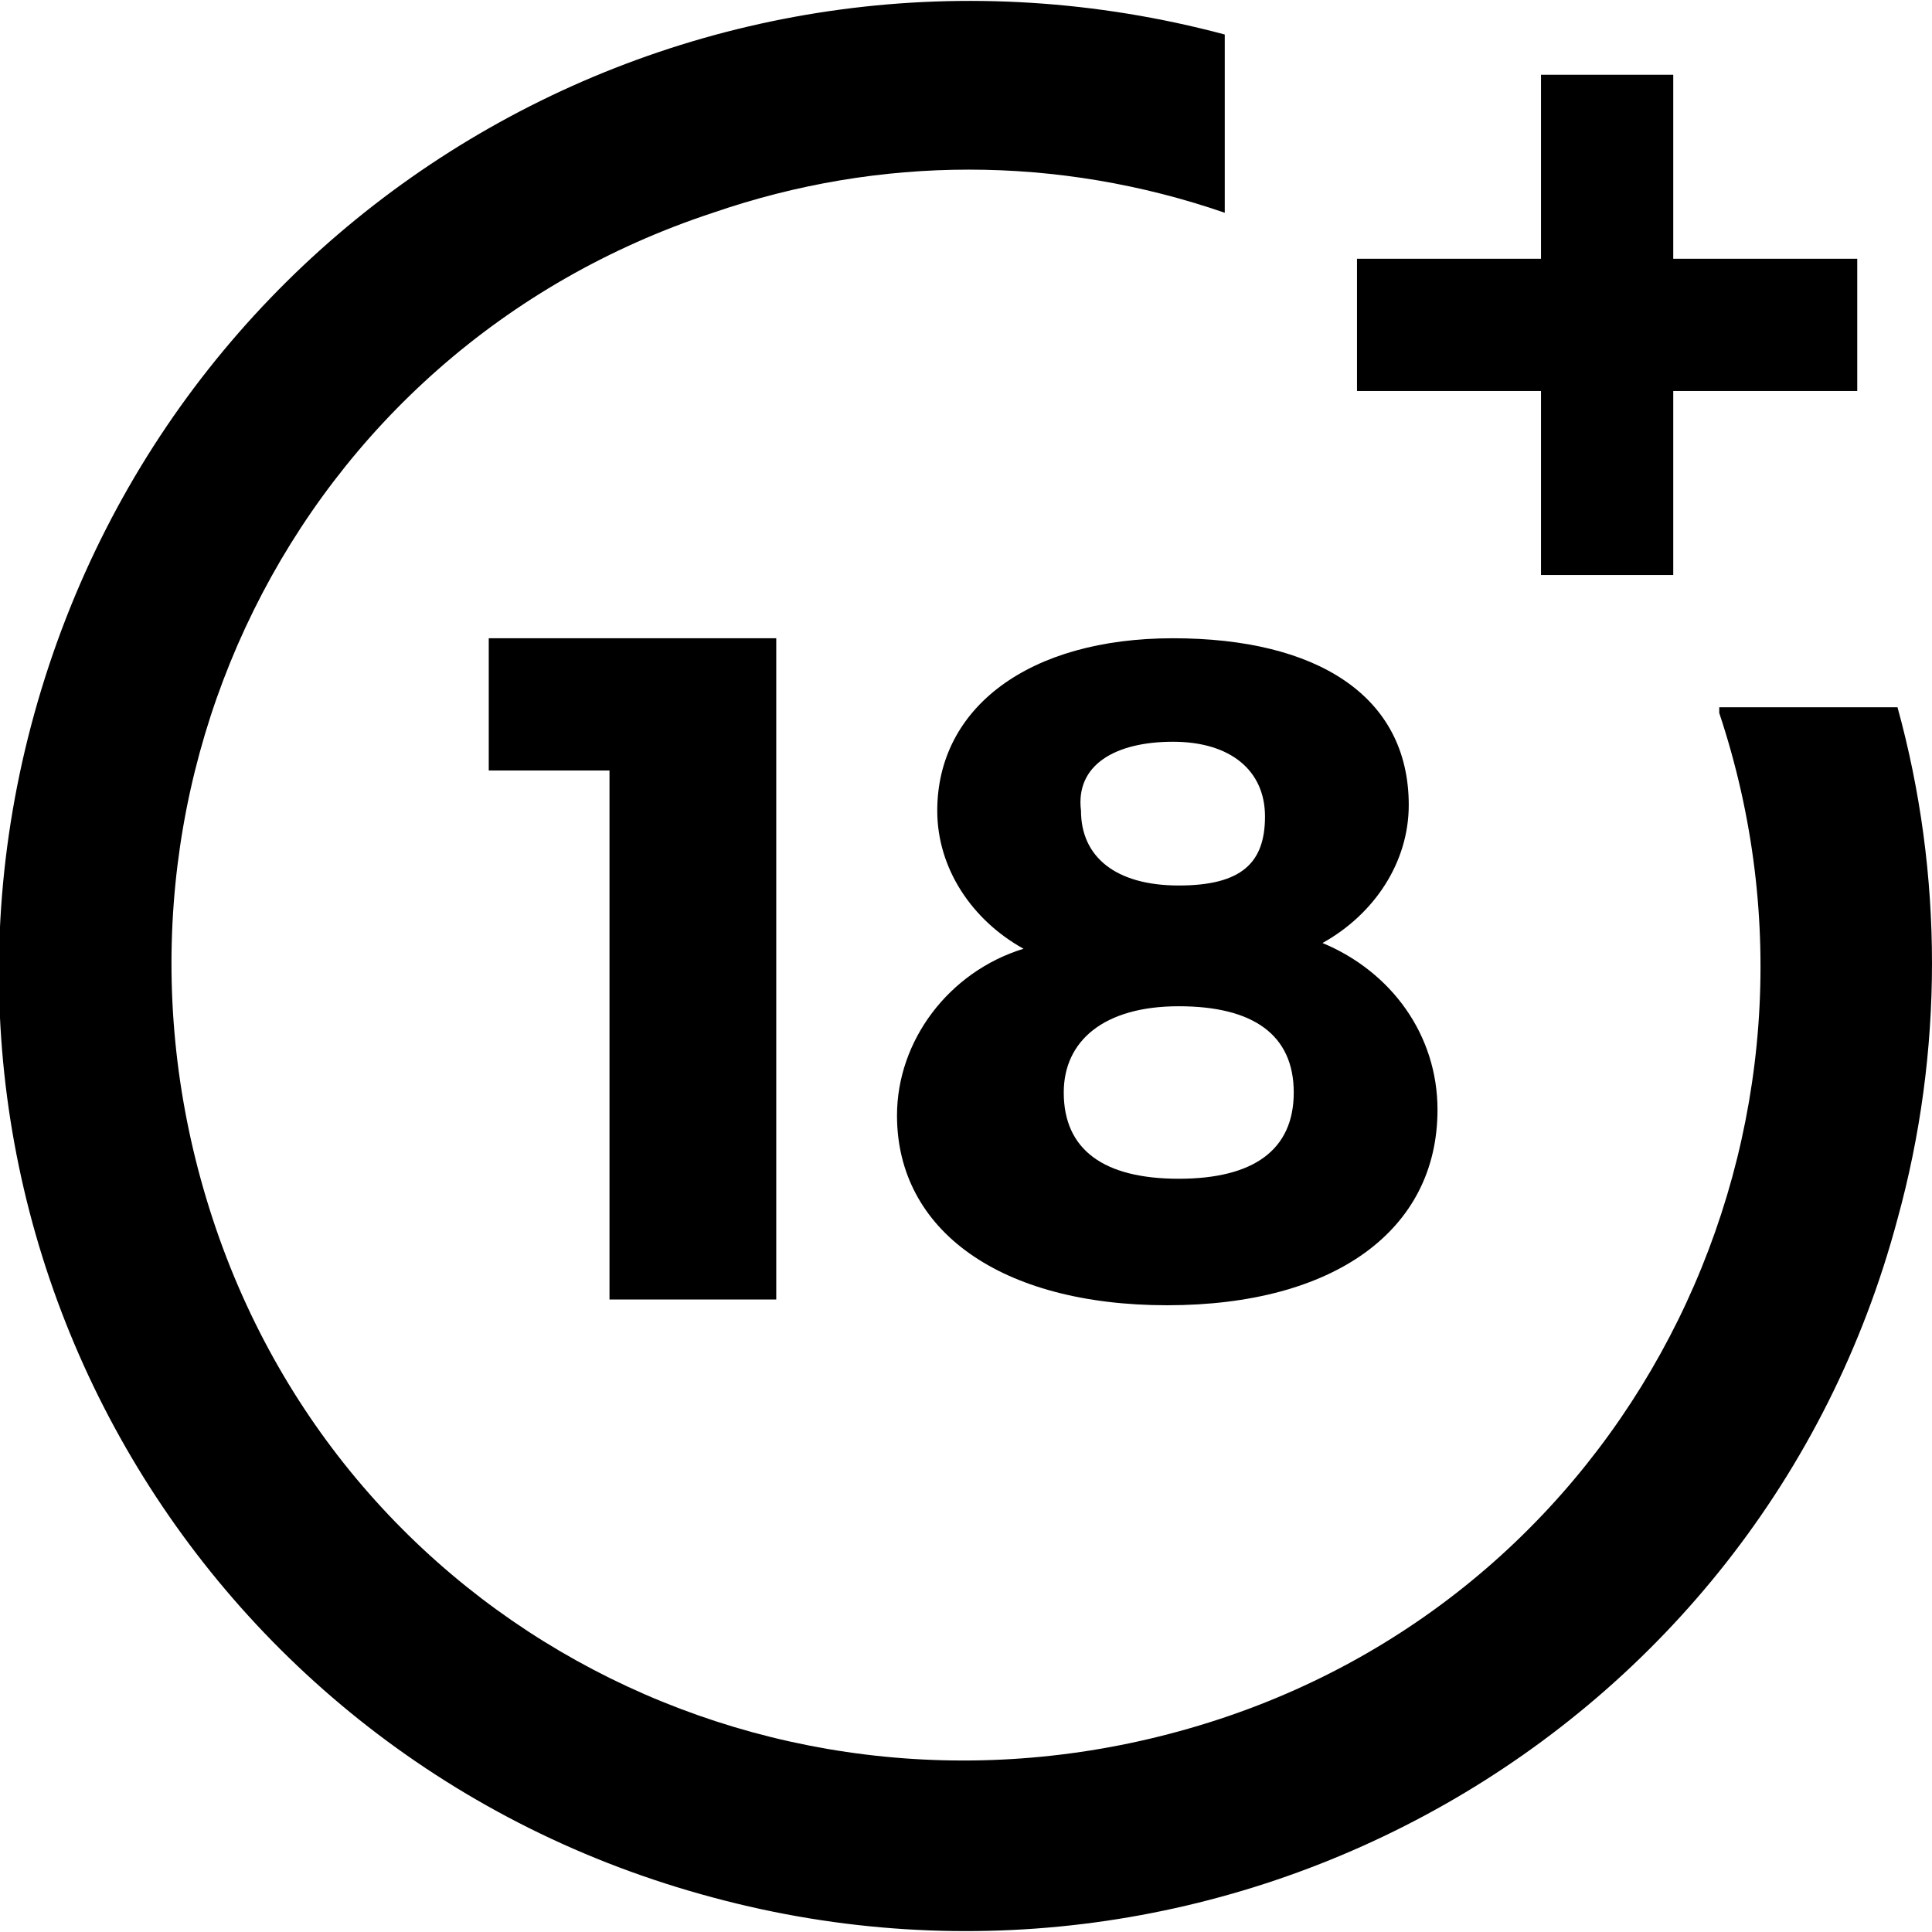<?xml version="1.0" encoding="UTF-8"?>
<!-- Generator: Adobe Illustrator 25.4.1, SVG Export Plug-In . SVG Version: 6.00 Build 0)  -->
<svg version="1.1" id="Layer_1" xmlns="http://www.w3.org/2000/svg" xmlns:xlink="http://www.w3.org/1999/xlink" x="0px" y="0px" viewBox="0 0 33.6 33.6" style="enable-background:new 0 0 33.6 33.6;" xml:space="preserve">
<path d="M10.6,22.5v-9.1H8.5v-2.3h5v11.5H10.6z"/>
<path d="M24.5,14c0,1-0.6,1.9-1.5,2.4c1.2,0.5,2,1.6,2,2.9c0,2.1-1.8,3.4-4.7,3.4s-4.7-1.3-4.7-3.3c0-1.3,0.9-2.5,2.2-2.9  c-0.9-0.5-1.5-1.4-1.5-2.4c0-1.8,1.6-3,4.1-3S24.5,12.1,24.5,14z M18.5,19c0,1,0.7,1.5,2,1.5s2-0.5,2-1.5s-0.7-1.5-2-1.5  S18.5,18.1,18.5,19z M18.8,14.1c0,0.8,0.6,1.3,1.7,1.3S22,15,22,14.2s-0.6-1.3-1.6-1.3S18.7,13.3,18.8,14.1L18.8,14.1z"/>
<path d="M29.9,12.4c2.4,7.2-1.4,15.1-8.7,17.5S6.1,28.5,3.7,21.2S5.1,6.1,12.4,3.7c2.9-1,6-1,8.9,0V0.6C12.3-1.8,3.1,3.4,0.6,12.4  S3.4,30.6,12.4,33c8.9,2.4,18.2-2.8,20.6-11.8c0.8-2.9,0.8-6,0-8.9H29.9z"/>
<path d="M29.1,4.5V1.3h-2.3v3.2h-3.2v2.3h3.2V10h2.3V6.8h3.2V4.5H29.1z"/>
</svg>